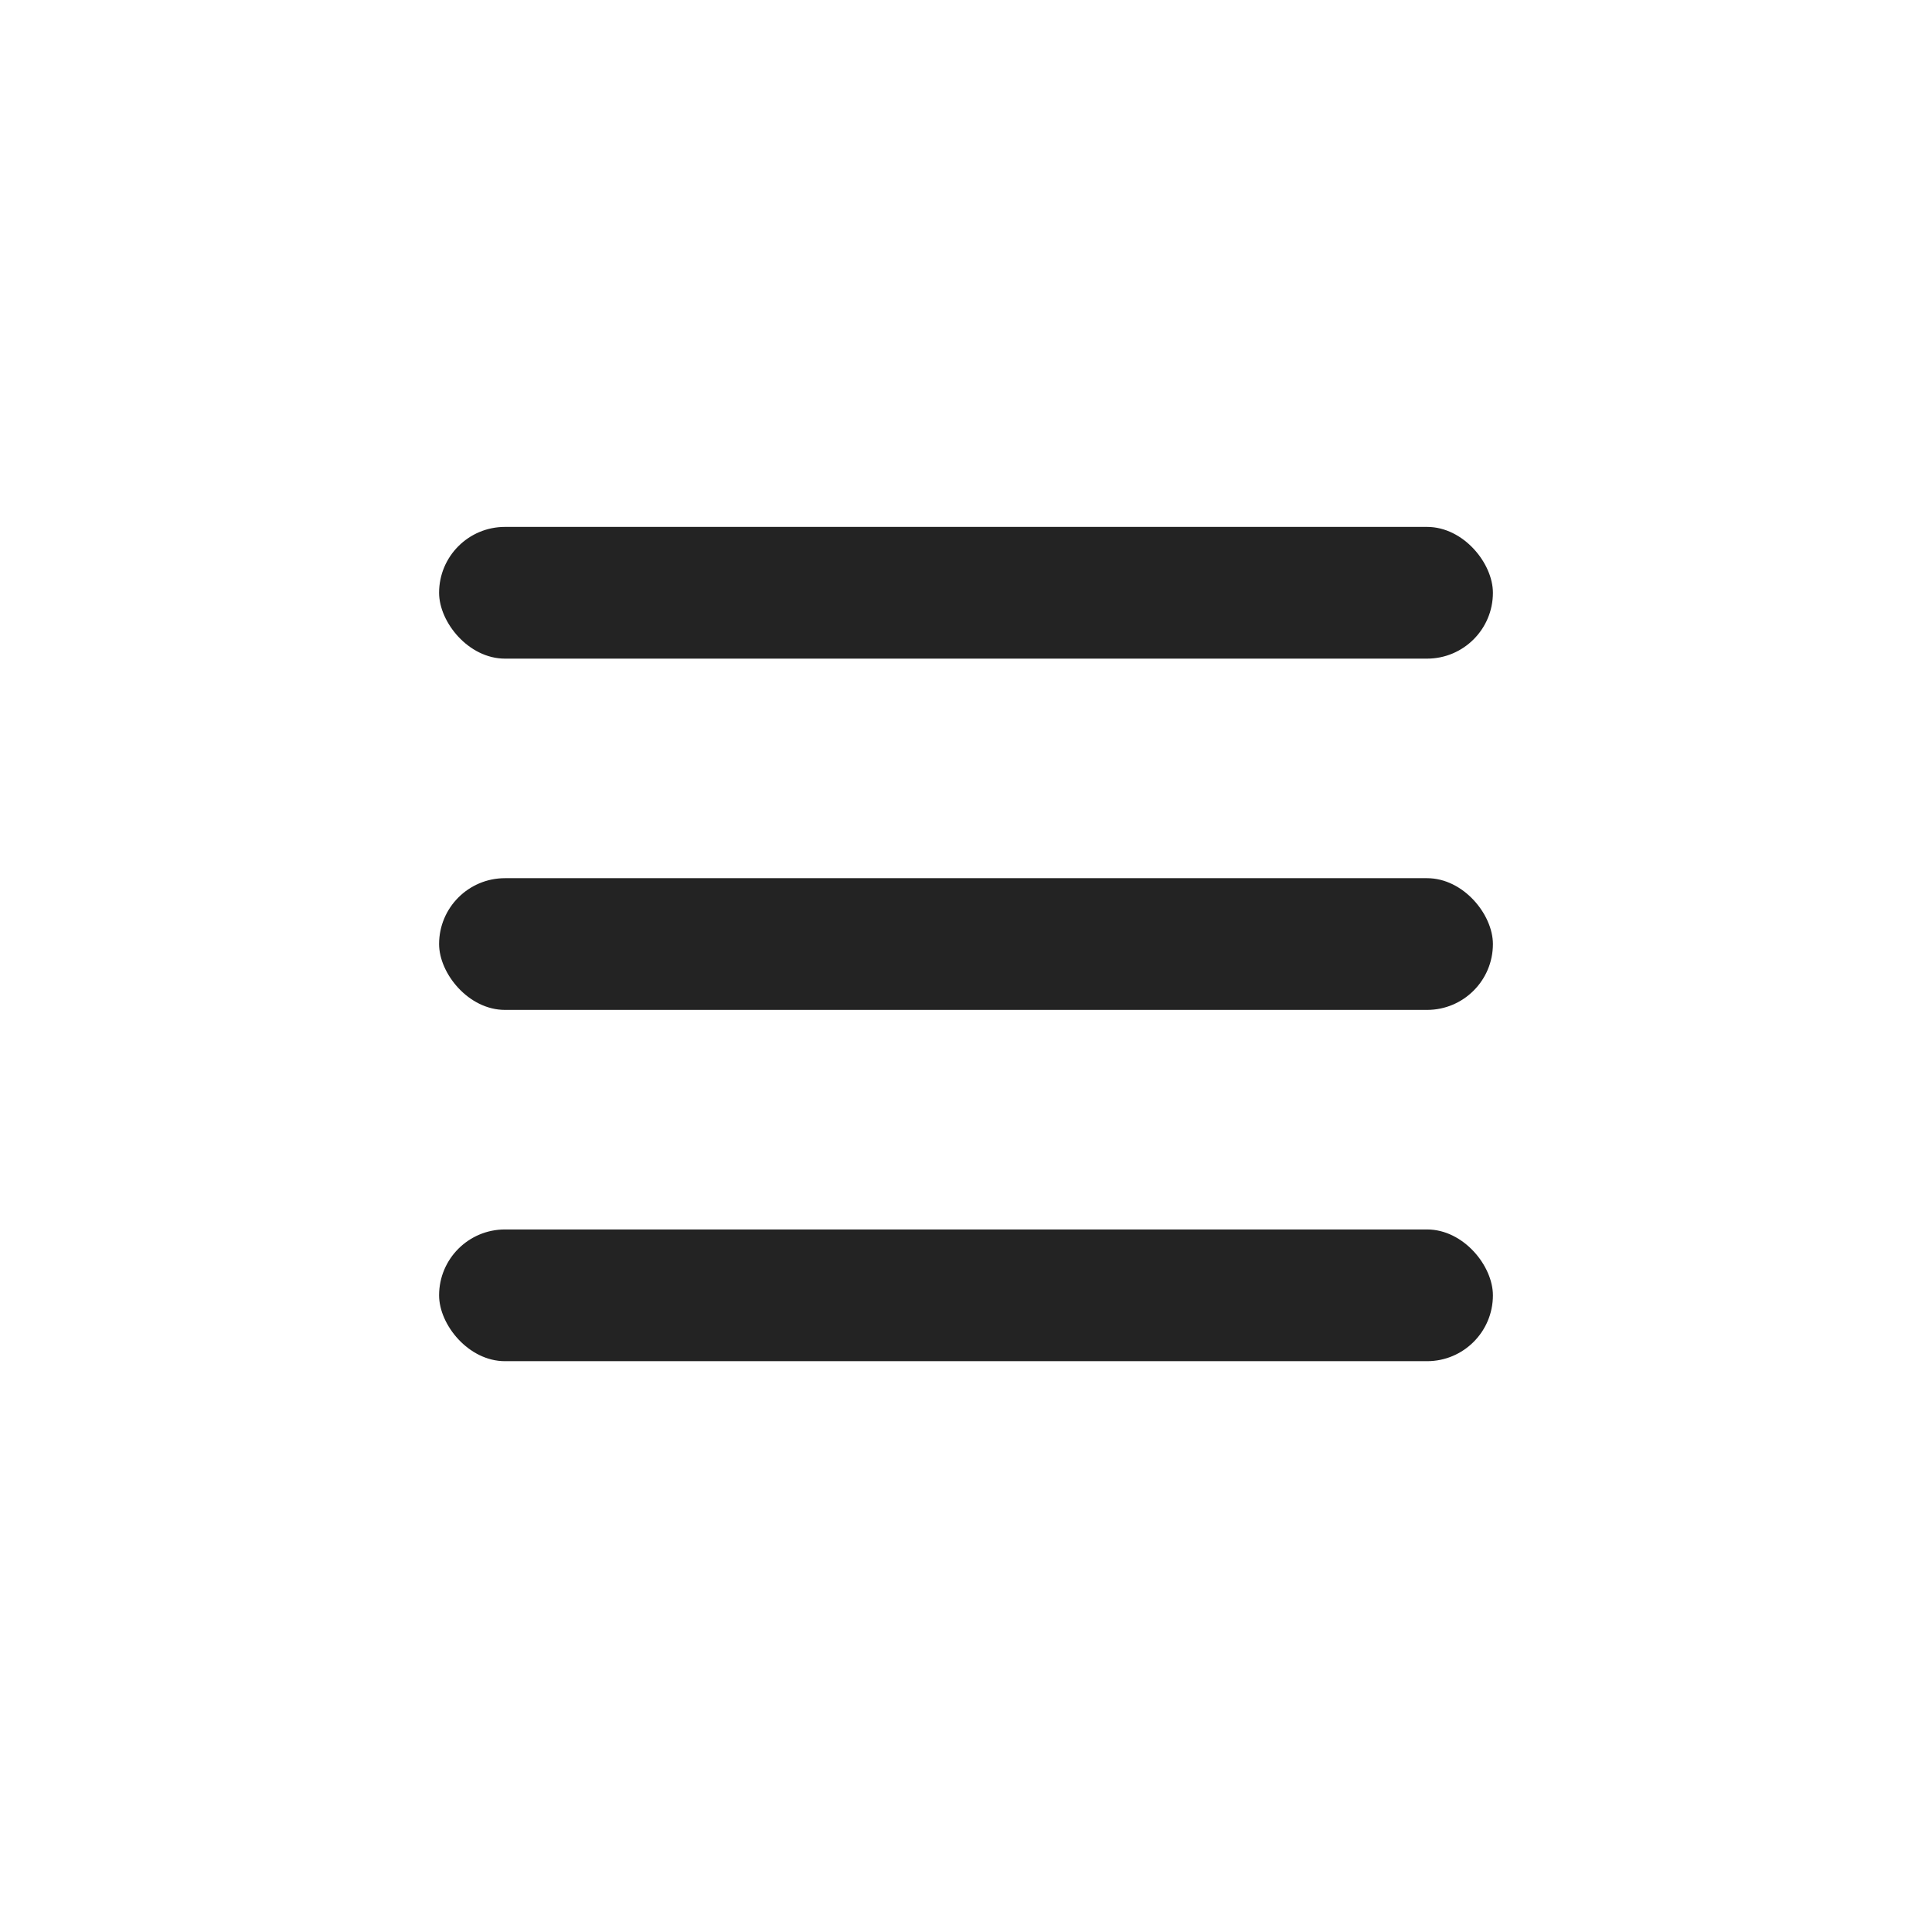 <?xml version="1.0" encoding="UTF-8"?> <svg xmlns="http://www.w3.org/2000/svg" width="44" height="44" viewBox="0 0 44 44" fill="none"> <rect x="10" y="12" width="24" height="3" rx="1.5" fill="#232323"></rect> <rect x="10" y="20" width="24" height="3" rx="1.5" fill="#232323"></rect> <rect x="10" y="28" width="24" height="3" rx="1.5" fill="#232323"></rect> </svg> 